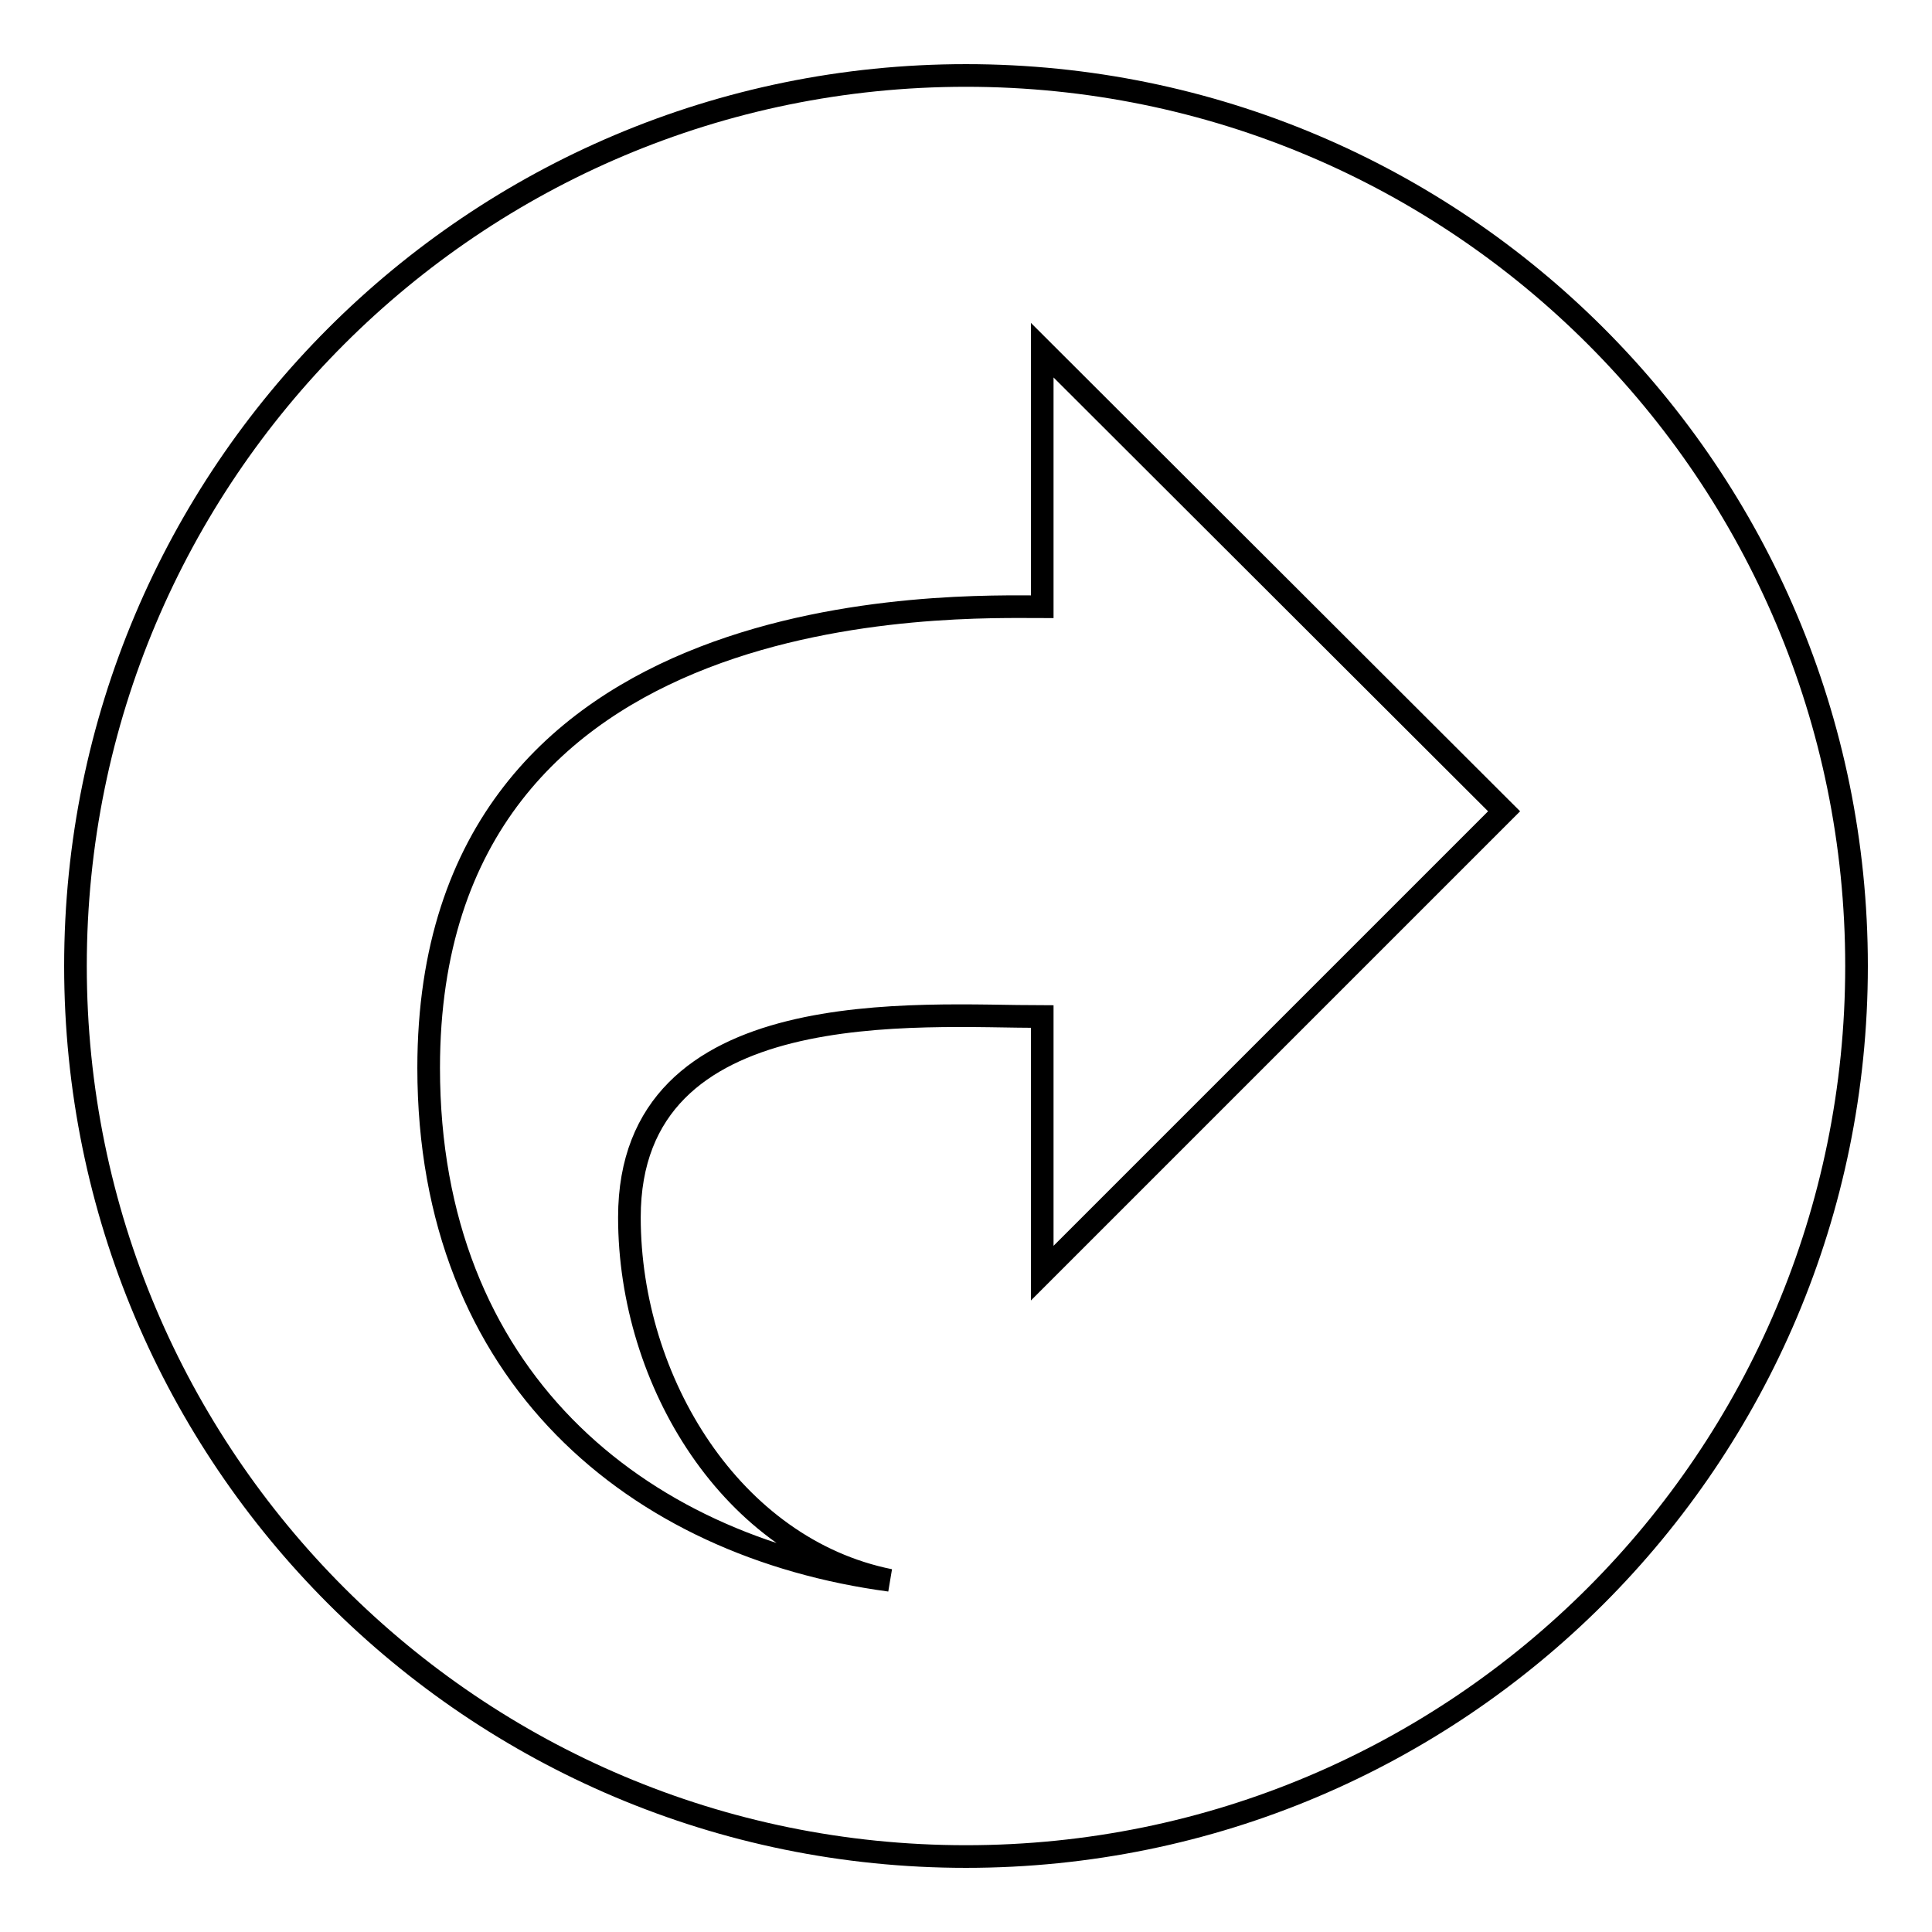 <?xml version="1.0" encoding="utf-8"?>
<!-- Svg Vector Icons : http://www.onlinewebfonts.com/icon -->
<!DOCTYPE svg PUBLIC "-//W3C//DTD SVG 1.1//EN" "http://www.w3.org/Graphics/SVG/1.1/DTD/svg11.dtd">
<svg version="1.1" xmlns="http://www.w3.org/2000/svg" xmlns:xlink="http://www.w3.org/1999/xlink" x="0px" y="0px" viewBox="0 0 256 256" enable-background="new 0 0 256 256" xml:space="preserve">
<g><g><path stroke-width="3" fill-opacity="0" stroke="#000000"  d="M128,10C62.8,10,10,62.8,10,128c0,65.2,52.8,118,118,118c65.2,0,118-52.8,118-118C246,62.8,193.2,10,128,10z M138.1,168.7v-34c-16.2,0-54.7-3.4-54.7,26.6c0,21.8,13.6,43.9,34.5,48.1c-33.6-4.5-61.1-27.1-61.1-67.9c0-63.6,70.2-61.1,81.3-61.1v-34l61.2,61.1L138.1,168.7z"/></g></g>
</svg>